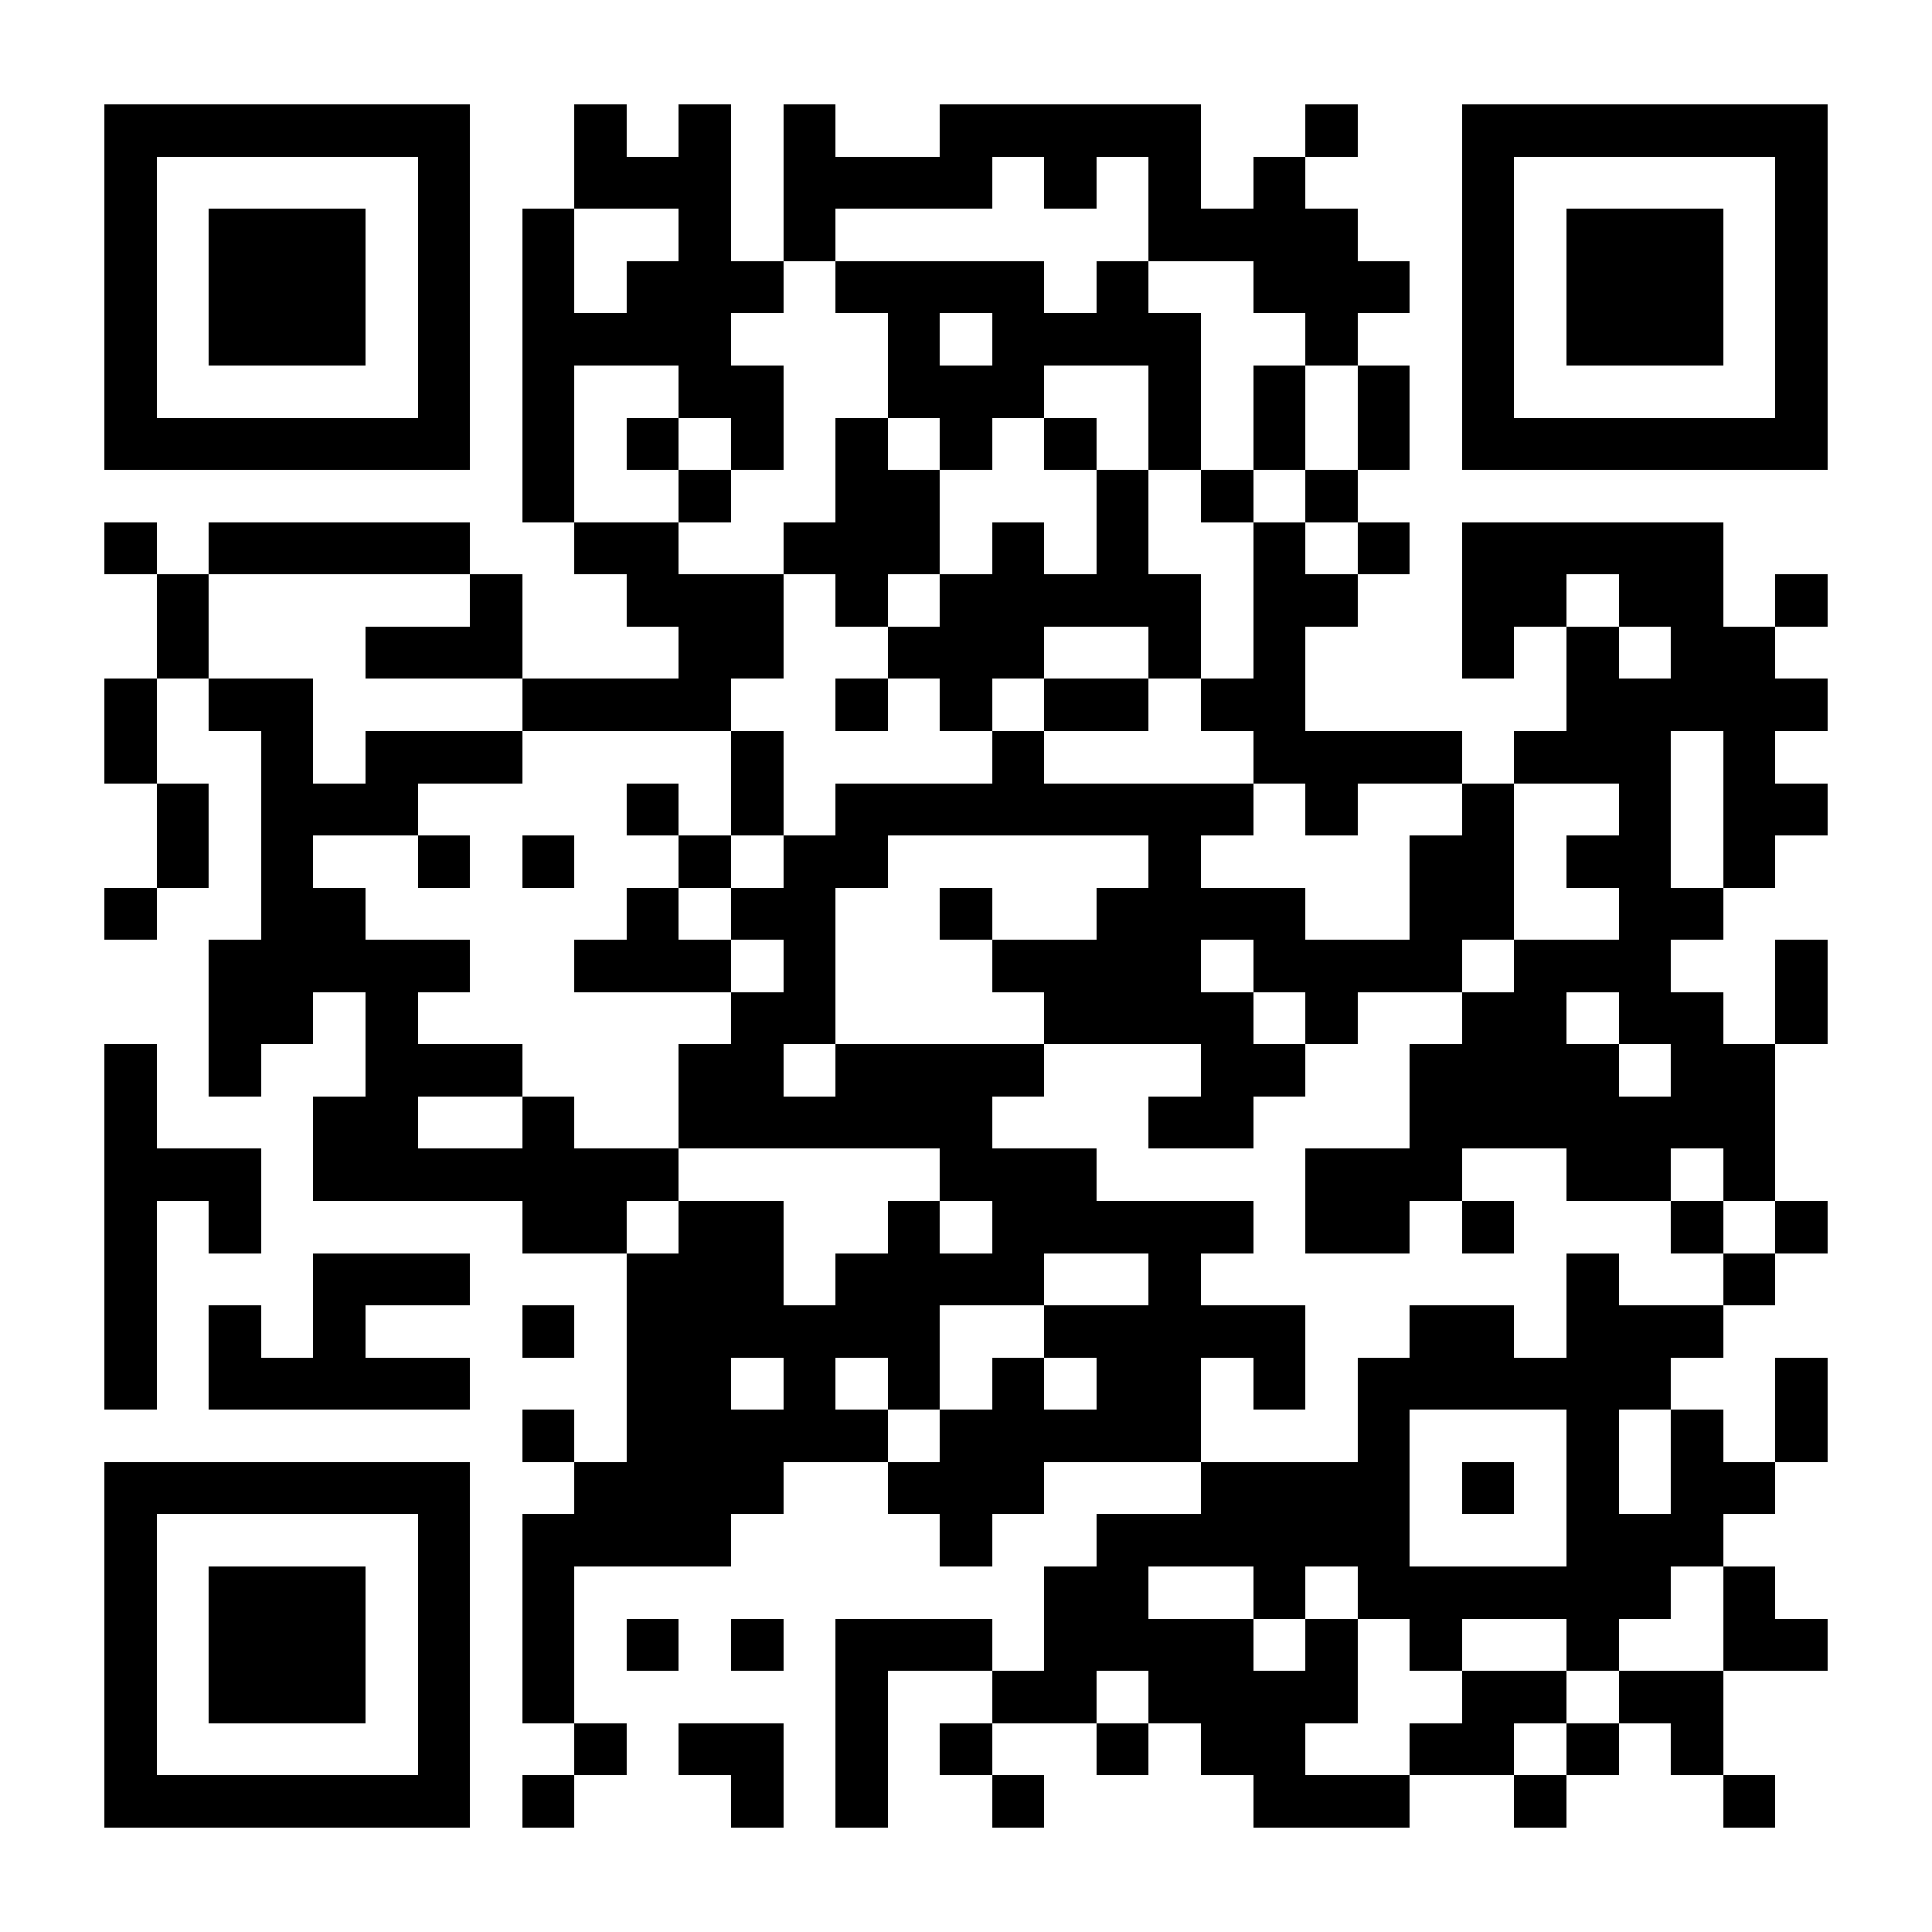 <?xml version="1.0" encoding="UTF-8"?>
<!DOCTYPE svg PUBLIC '-//W3C//DTD SVG 1.0//EN'
          'http://www.w3.org/TR/2001/REC-SVG-20010904/DTD/svg10.dtd'>
<svg fill="#fff" height="37" shape-rendering="crispEdges" style="fill: #fff;" viewBox="0 0 37 37" width="37" xmlns="http://www.w3.org/2000/svg" xmlns:xlink="http://www.w3.org/1999/xlink"
><path d="M0 0h37v37H0z"
  /><path d="M2 2.5h7m2 0h1m1 0h1m1 0h1m2 0h5m2 0h1m2 0h7M2 3.5h1m5 0h1m2 0h3m1 0h4m1 0h1m1 0h1m1 0h1m3 0h1m5 0h1M2 4.5h1m1 0h3m1 0h1m1 0h1m2 0h1m1 0h1m6 0h4m2 0h1m1 0h3m1 0h1M2 5.5h1m1 0h3m1 0h1m1 0h1m1 0h3m1 0h4m1 0h1m2 0h3m1 0h1m1 0h3m1 0h1M2 6.5h1m1 0h3m1 0h1m1 0h4m3 0h1m1 0h4m2 0h1m2 0h1m1 0h3m1 0h1M2 7.5h1m5 0h1m1 0h1m2 0h2m2 0h3m2 0h1m1 0h1m1 0h1m1 0h1m5 0h1M2 8.5h7m1 0h1m1 0h1m1 0h1m1 0h1m1 0h1m1 0h1m1 0h1m1 0h1m1 0h1m1 0h7M10 9.5h1m2 0h1m2 0h2m3 0h1m1 0h1m1 0h1M2 10.5h1m1 0h5m2 0h2m2 0h3m1 0h1m1 0h1m2 0h1m1 0h1m1 0h5M3 11.5h1m5 0h1m2 0h3m1 0h1m1 0h5m1 0h2m2 0h2m1 0h2m1 0h1M3 12.5h1m3 0h3m3 0h2m2 0h3m2 0h1m1 0h1m3 0h1m1 0h1m1 0h2M2 13.5h1m1 0h2m4 0h4m2 0h1m1 0h1m1 0h2m1 0h2m5 0h5M2 14.5h1m2 0h1m1 0h3m4 0h1m4 0h1m4 0h4m1 0h3m1 0h1M3 15.5h1m1 0h3m4 0h1m1 0h1m1 0h8m1 0h1m2 0h1m2 0h1m1 0h2M3 16.5h1m1 0h1m2 0h1m1 0h1m2 0h1m1 0h2m5 0h1m4 0h2m1 0h2m1 0h1M2 17.5h1m2 0h2m5 0h1m1 0h2m2 0h1m2 0h4m2 0h2m2 0h2M4 18.5h5m2 0h3m1 0h1m3 0h4m1 0h4m1 0h3m2 0h1M4 19.5h2m1 0h1m6 0h2m4 0h4m1 0h1m2 0h2m1 0h2m1 0h1M2 20.5h1m1 0h1m2 0h3m3 0h2m1 0h4m3 0h2m2 0h4m1 0h2M2 21.5h1m3 0h2m2 0h1m2 0h6m3 0h2m3 0h7M2 22.5h3m1 0h7m5 0h3m4 0h3m2 0h2m1 0h1M2 23.5h1m1 0h1m5 0h2m1 0h2m2 0h1m1 0h5m1 0h2m1 0h1m3 0h1m1 0h1M2 24.5h1m3 0h3m3 0h3m1 0h4m2 0h1m7 0h1m2 0h1M2 25.5h1m1 0h1m1 0h1m3 0h1m1 0h6m2 0h5m2 0h2m1 0h3M2 26.5h1m1 0h5m3 0h2m1 0h1m1 0h1m1 0h1m1 0h2m1 0h1m1 0h6m2 0h1M10 27.5h1m1 0h5m1 0h5m3 0h1m3 0h1m1 0h1m1 0h1M2 28.5h7m2 0h4m2 0h3m3 0h4m1 0h1m1 0h1m1 0h2M2 29.5h1m5 0h1m1 0h4m4 0h1m2 0h6m3 0h3M2 30.5h1m1 0h3m1 0h1m1 0h1m9 0h2m2 0h1m1 0h6m1 0h1M2 31.5h1m1 0h3m1 0h1m1 0h1m1 0h1m1 0h1m1 0h3m1 0h4m1 0h1m1 0h1m2 0h1m2 0h2M2 32.5h1m1 0h3m1 0h1m1 0h1m5 0h1m2 0h2m1 0h4m2 0h2m1 0h2M2 33.5h1m5 0h1m2 0h1m1 0h2m1 0h1m1 0h1m2 0h1m1 0h2m2 0h2m1 0h1m1 0h1M2 34.5h7m1 0h1m3 0h1m1 0h1m2 0h1m4 0h3m2 0h1m3 0h1" stroke="#000"
/></svg
>
